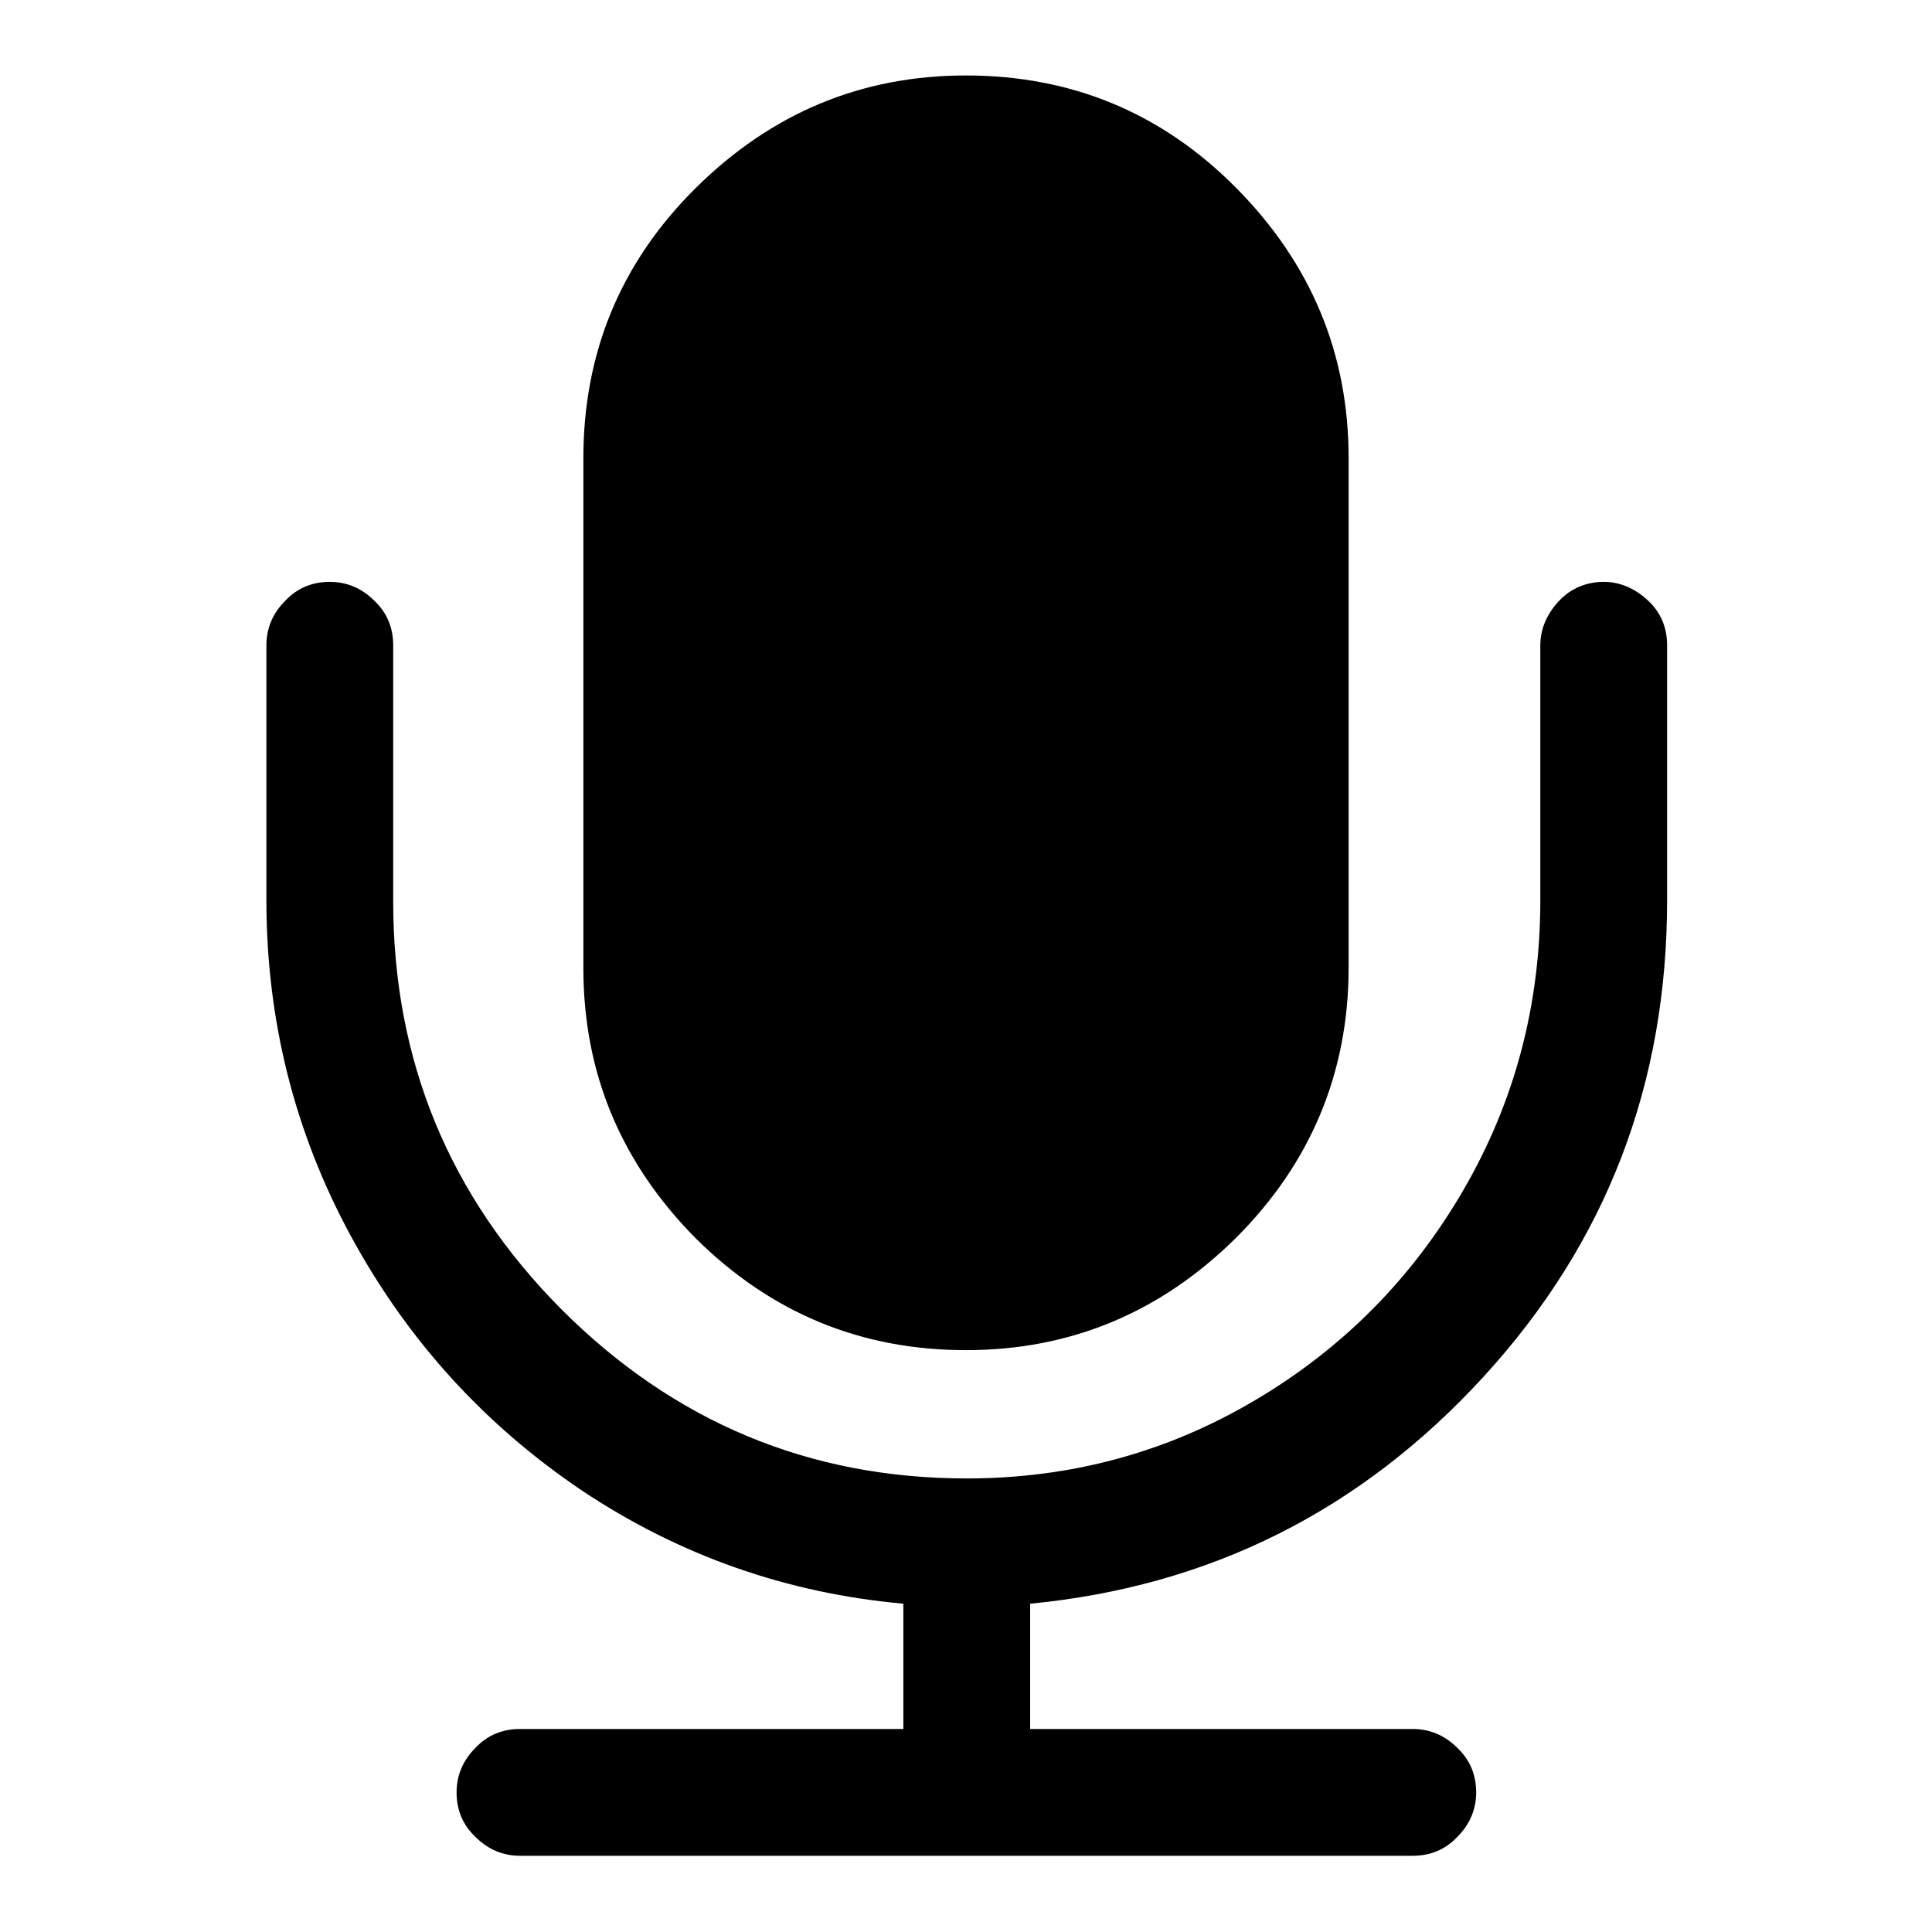 <?xml version="1.0" encoding="utf-8"?>
<!-- Svg Vector Icons : http://www.onlinewebfonts.com/icon -->
<!DOCTYPE svg PUBLIC "-//W3C//DTD SVG 1.1//EN" "http://www.w3.org/Graphics/SVG/1.1/DTD/svg11.dtd">
<svg version="1.1" xmlns="http://www.w3.org/2000/svg" xmlns:xlink="http://www.w3.org/1999/xlink" x="0px" y="0px" viewBox="0 0 256 256" enable-background="new 0 0 256 256" xml:space="preserve">
<g> <path fill="#000000" d="M128,178.9c13.9,0,25.8-5,35.8-14.9c9.9-9.9,14.9-21.9,14.9-35.8V60.7c0-13.9-5-25.8-14.9-35.8 S141.9,10,128,10s-25.8,5-35.8,14.9S77.3,46.8,77.3,60.7v67.6c0,13.9,5,25.8,14.9,35.8C102.2,174,114.1,178.9,128,178.9L128,178.9z  M220.9,119.3V85.5c0-2.3-0.8-4.3-2.5-5.9s-3.7-2.5-5.9-2.5s-4.3,0.8-5.9,2.5s-2.5,3.7-2.5,5.9v33.8c0,13.9-3.4,26.7-10.2,38.4 c-6.8,11.7-16,21-27.7,27.9c-11.7,6.9-24.4,10.3-38.1,10.3c-20.9,0-38.8-7.5-53.7-22.4c-14.9-15-22.3-33-22.3-54.1V85.5 c0-2.3-0.8-4.3-2.5-5.9c-1.7-1.7-3.7-2.5-5.9-2.5c-2.3,0-4.3,0.8-5.9,2.5c-1.7,1.7-2.5,3.7-2.5,5.9v33.8c0,15.8,3.7,30.7,11.2,44.5 c7.5,13.8,17.7,25,30.6,33.7c12.9,8.6,27.1,13.6,42.6,15v16.6H68.9c-2.3,0-4.3,0.8-5.9,2.5c-1.7,1.7-2.5,3.7-2.5,5.9 c0,2.3,0.8,4.3,2.5,5.9c1.7,1.7,3.7,2.5,5.9,2.5h118.3c2.3,0,4.3-0.8,5.9-2.5c1.7-1.7,2.5-3.7,2.5-5.9c0-2.3-0.8-4.3-2.5-5.9 c-1.7-1.7-3.7-2.5-5.9-2.5h-50.7v-16.6c23.8-2.3,43.8-12.3,60.1-30.1S220.9,143.6,220.9,119.3L220.9,119.3z"/></g>
</svg>